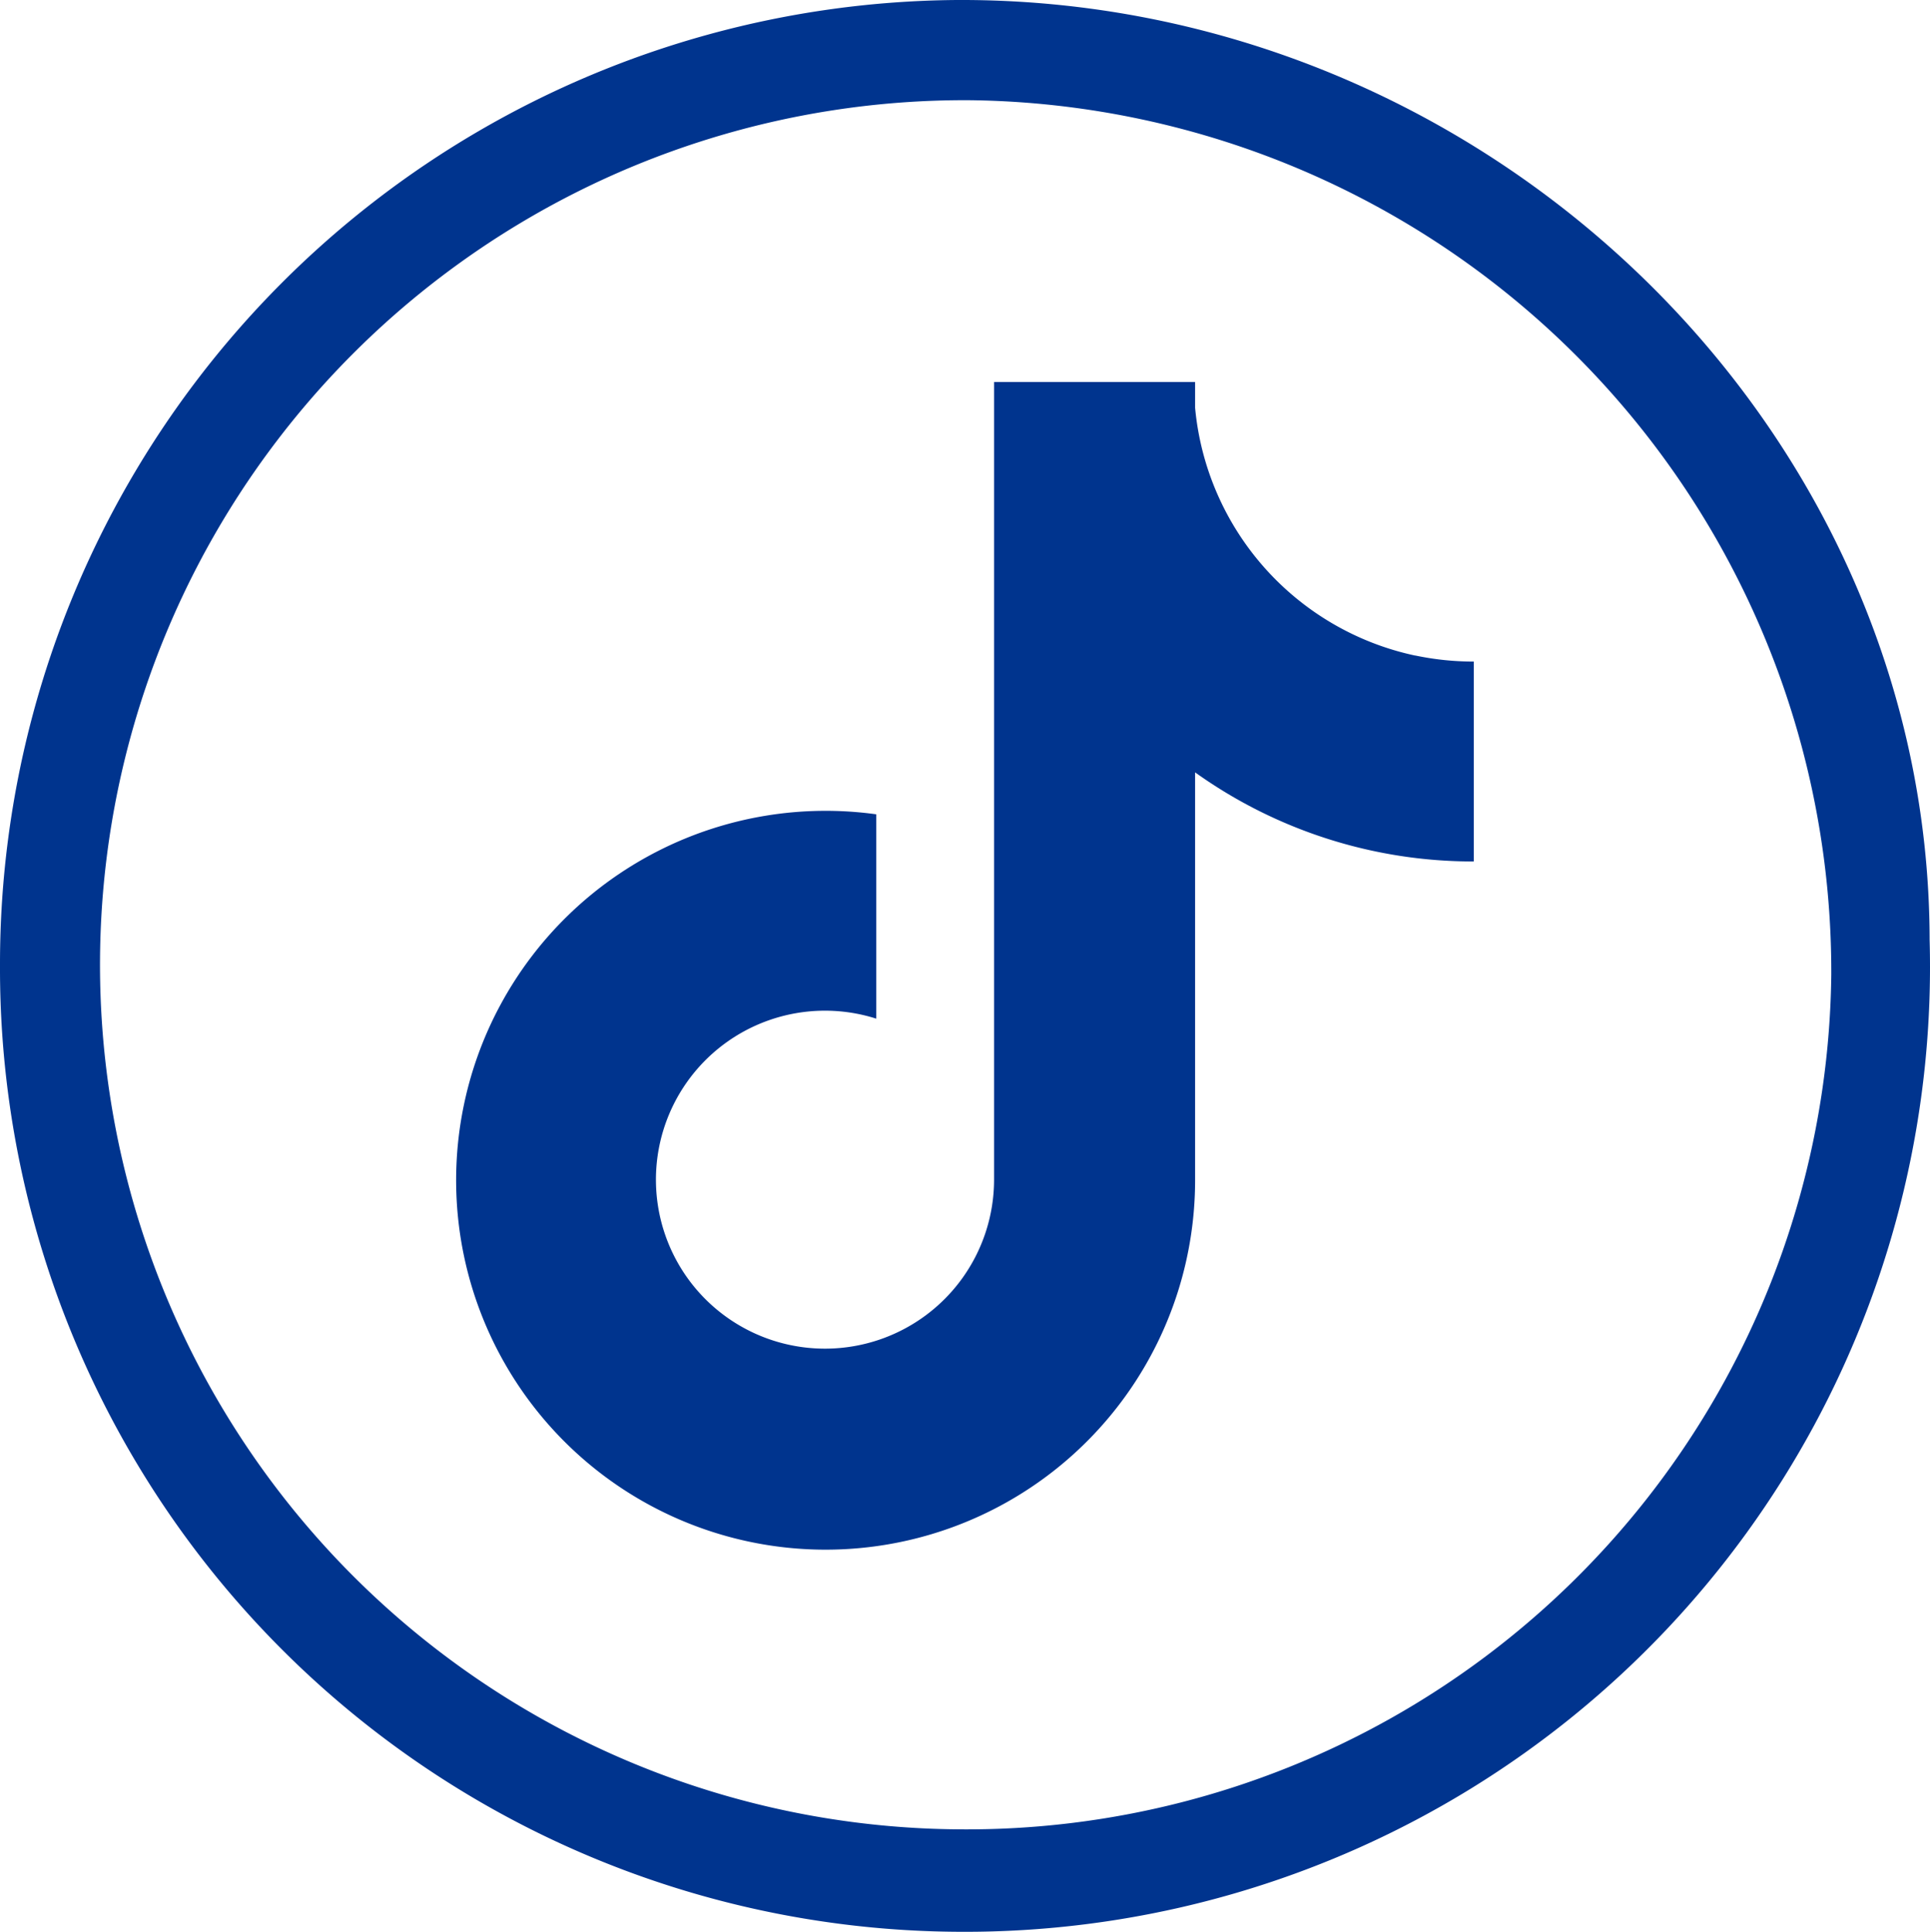 <svg xmlns="http://www.w3.org/2000/svg" width="84.945" height="85.039" viewBox="0 0 84.945 85.039">
  <g id="Gruppe_147" data-name="Gruppe 147" transform="translate(-78.706 -537.04)">
    <path id="Pfad_2359" data-name="Pfad 2359" d="M62.294,128.9A12.318,12.318,0,0,1,52.6,117.989v-1.134H43.752v35.137a7.443,7.443,0,0,1-13.367,4.479l-.005,0,.005,0a7.44,7.44,0,0,1,8.181-11.59v-8.995A16.262,16.262,0,1,0,52.6,151.994V134.04a21.026,21.026,0,0,0,12.267,3.922v-8.8a12.4,12.4,0,0,1-2.578-.267" transform="translate(78.706 437)" fill="#00348e"/>
    <path id="Pfad_2360" data-name="Pfad 2360" d="M42.462,185.078A42.4,42.4,0,0,1,0,142.743v-.32A42.435,42.435,0,0,1,42.116,100.04c23.275-.1,42.78,18.742,42.812,41.359a42.472,42.472,0,0,1-41.247,43.662q-.611.018-1.219.017m-.331-4.511A38.049,38.049,0,0,0,80.6,142.947v-.105a38.363,38.363,0,0,0-37.937-38.391,38.059,38.059,0,0,0-.536,76.116" transform="translate(78.706 437)" fill="#00348e"/>
  </g>
</svg>
